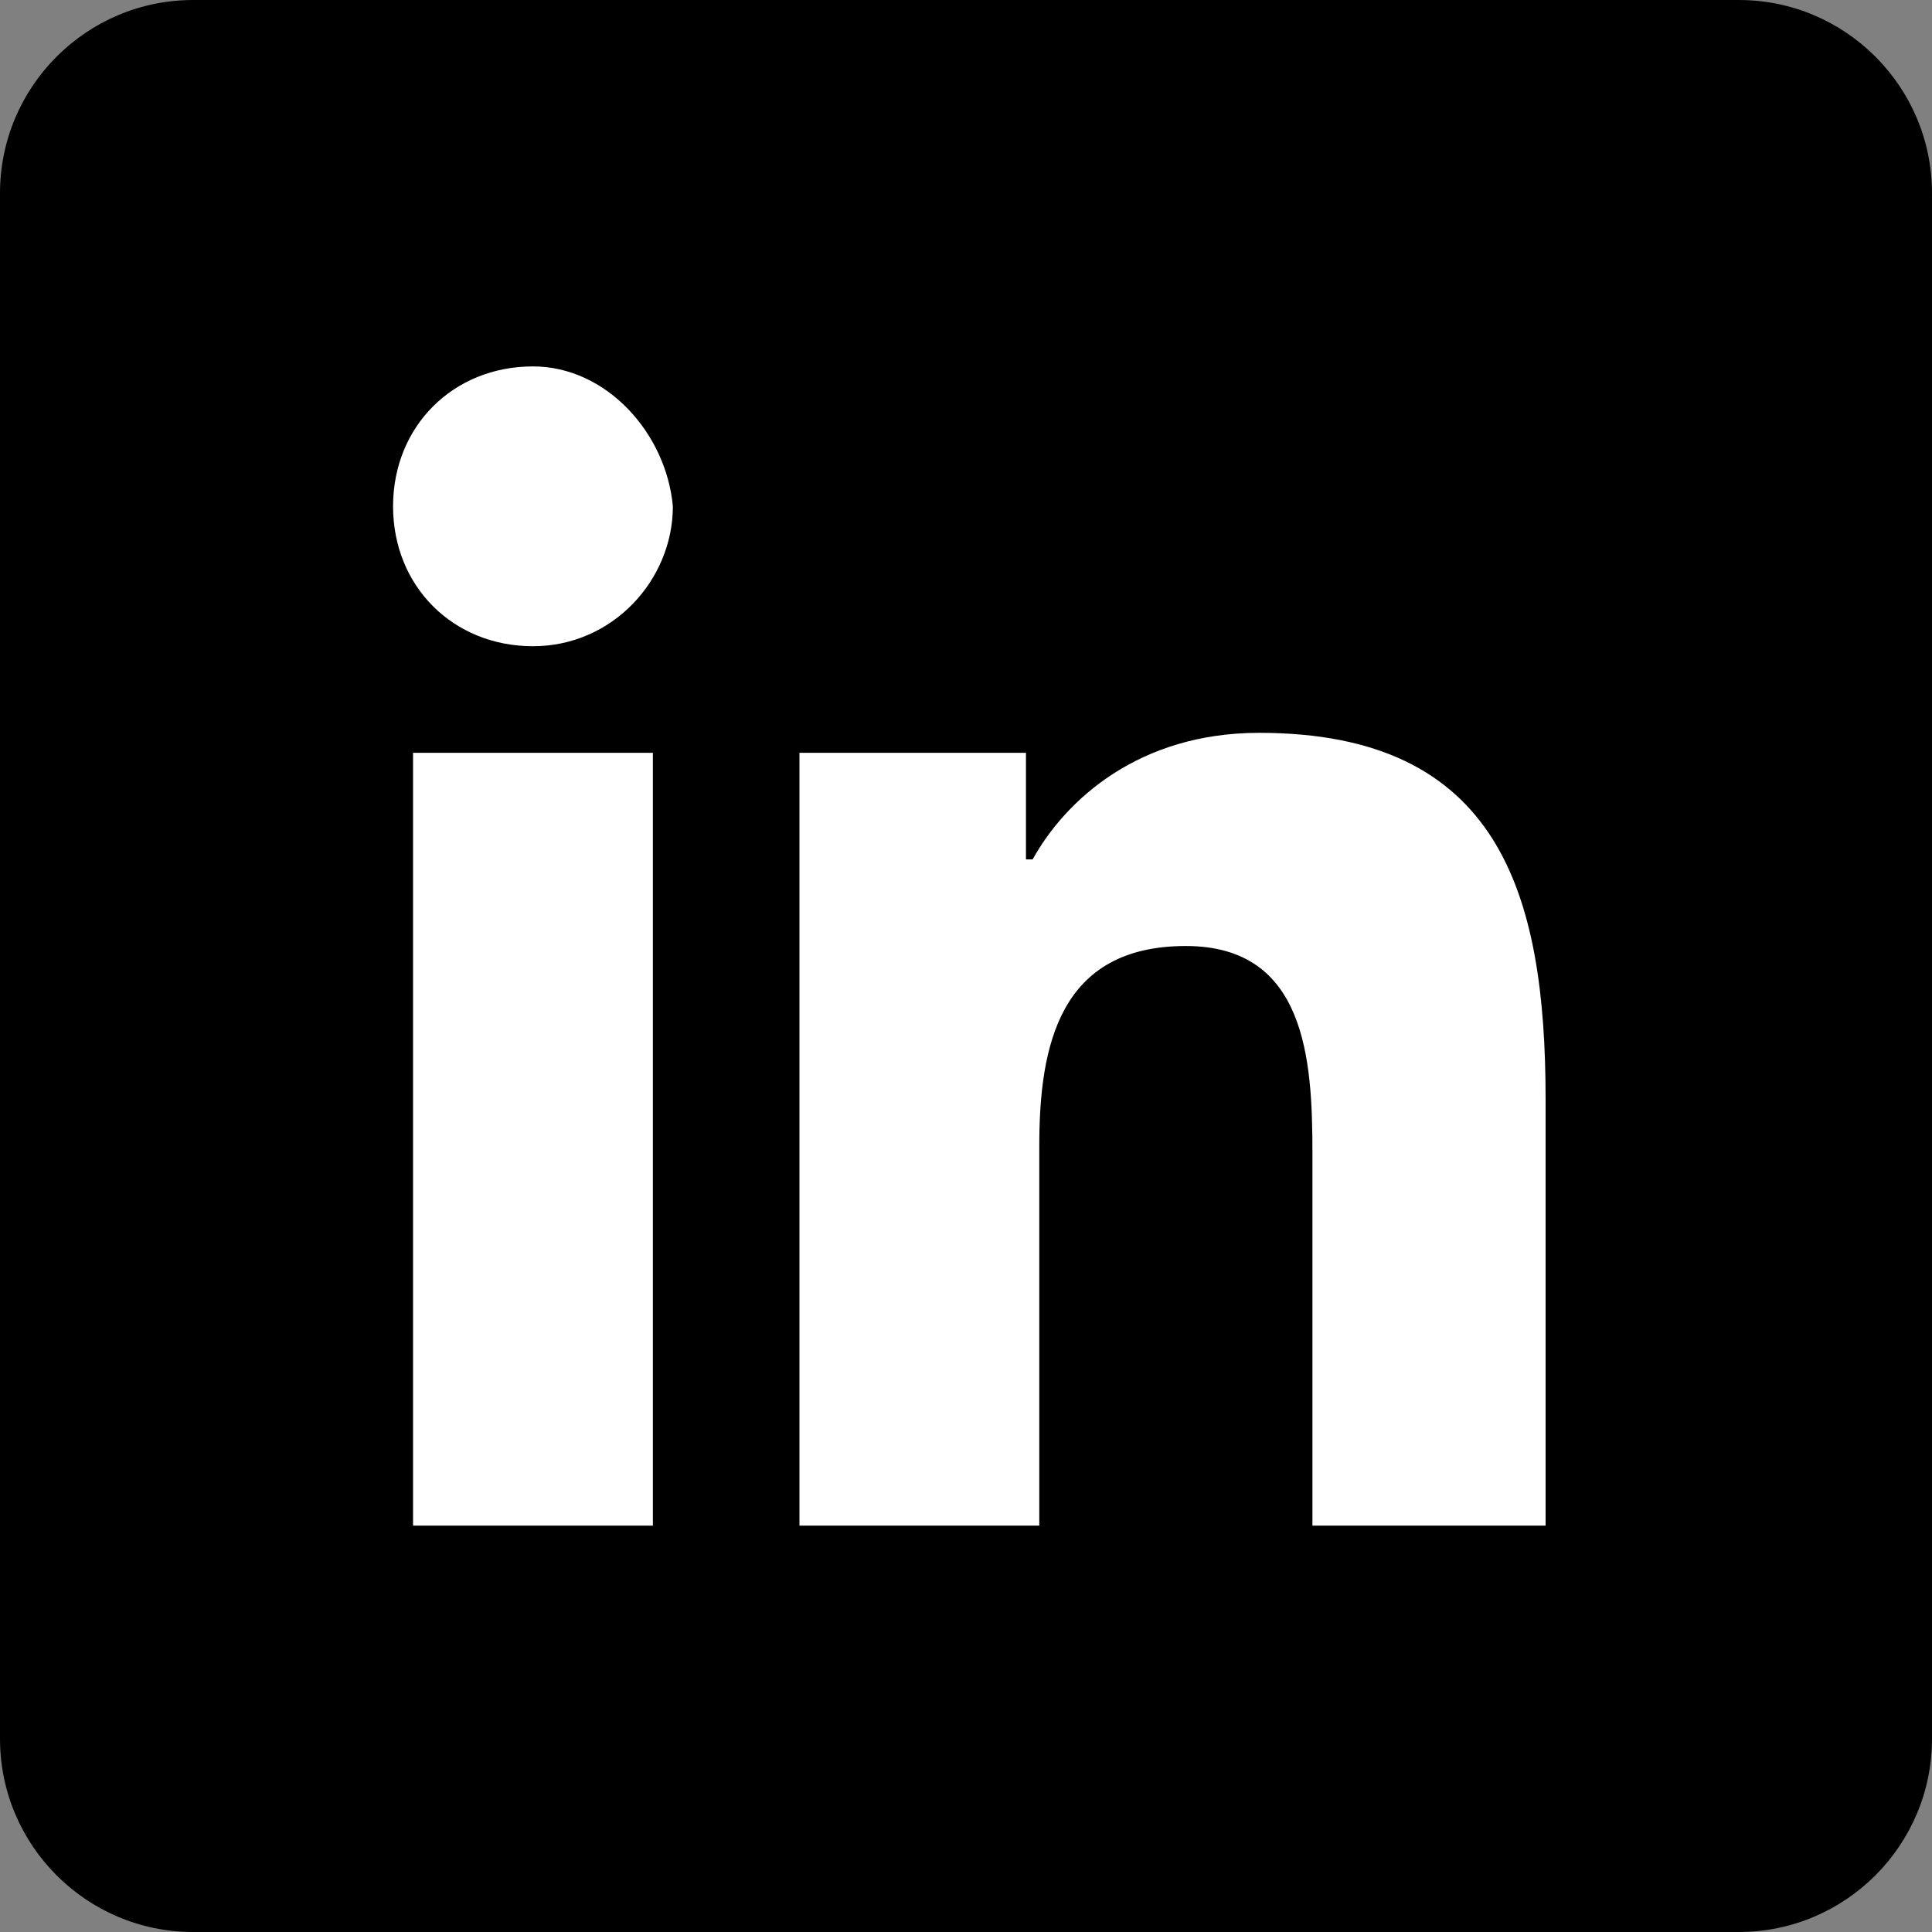 <?xml version="1.0" encoding="utf-8"?>
<!-- Generator: Adobe Illustrator 25.1.0, SVG Export Plug-In . SVG Version: 6.00 Build 0)  -->
<svg version="1.1" id="Layer_1" xmlns="http://www.w3.org/2000/svg" xmlns:xlink="http://www.w3.org/1999/xlink" x="0px" y="0px"
     viewBox="0 0 29 29" style="enable-background:new 0 0 29 29;" xml:space="preserve">
<rect x="0" y="0" width="29" height="29" fill="#808080" stroke="none"/>
<style type="text/css">
	.st0{fill:#FFFFFF;}
</style>
  <g transform="translate(-1114 -481)">
	<path d="M1140.1,481h-23.2c-1.6,0-2.9,1.3-2.9,2.9v23.2c0,1.6,1.3,2.9,2.9,2.9h23.2c1.6,0,2.9-1.3,2.9-2.9v-23.2
		C1143,482.3,1141.7,481,1140.1,481z"/>
</g>
  <path class="st0" d="M23.2,22.9L23.2,22.9L23.2,22.9l0-6.4c0-3.1-0.7-5.5-4.3-5.5c-1.8,0-2.9,1-3.4,1.9h-0.1v-1.6H12v11.6h3.6v-5.7
	c0-1.5,0.3-3,2.2-3c1.8,0,1.9,1.7,1.9,3.1v5.6L23.2,22.9z"/>
  <path class="st0" d="M6.2,11.3h3.6v11.6H6.2L6.2,11.3z"/>
  <path class="st0" d="M8,5.5c-1.2,0-2.1,0.9-2.1,2.1S6.8,9.7,8,9.7s2.1-1,2.1-2.1C10,6.5,9.1,5.5,8,5.5z"/>
</svg>

